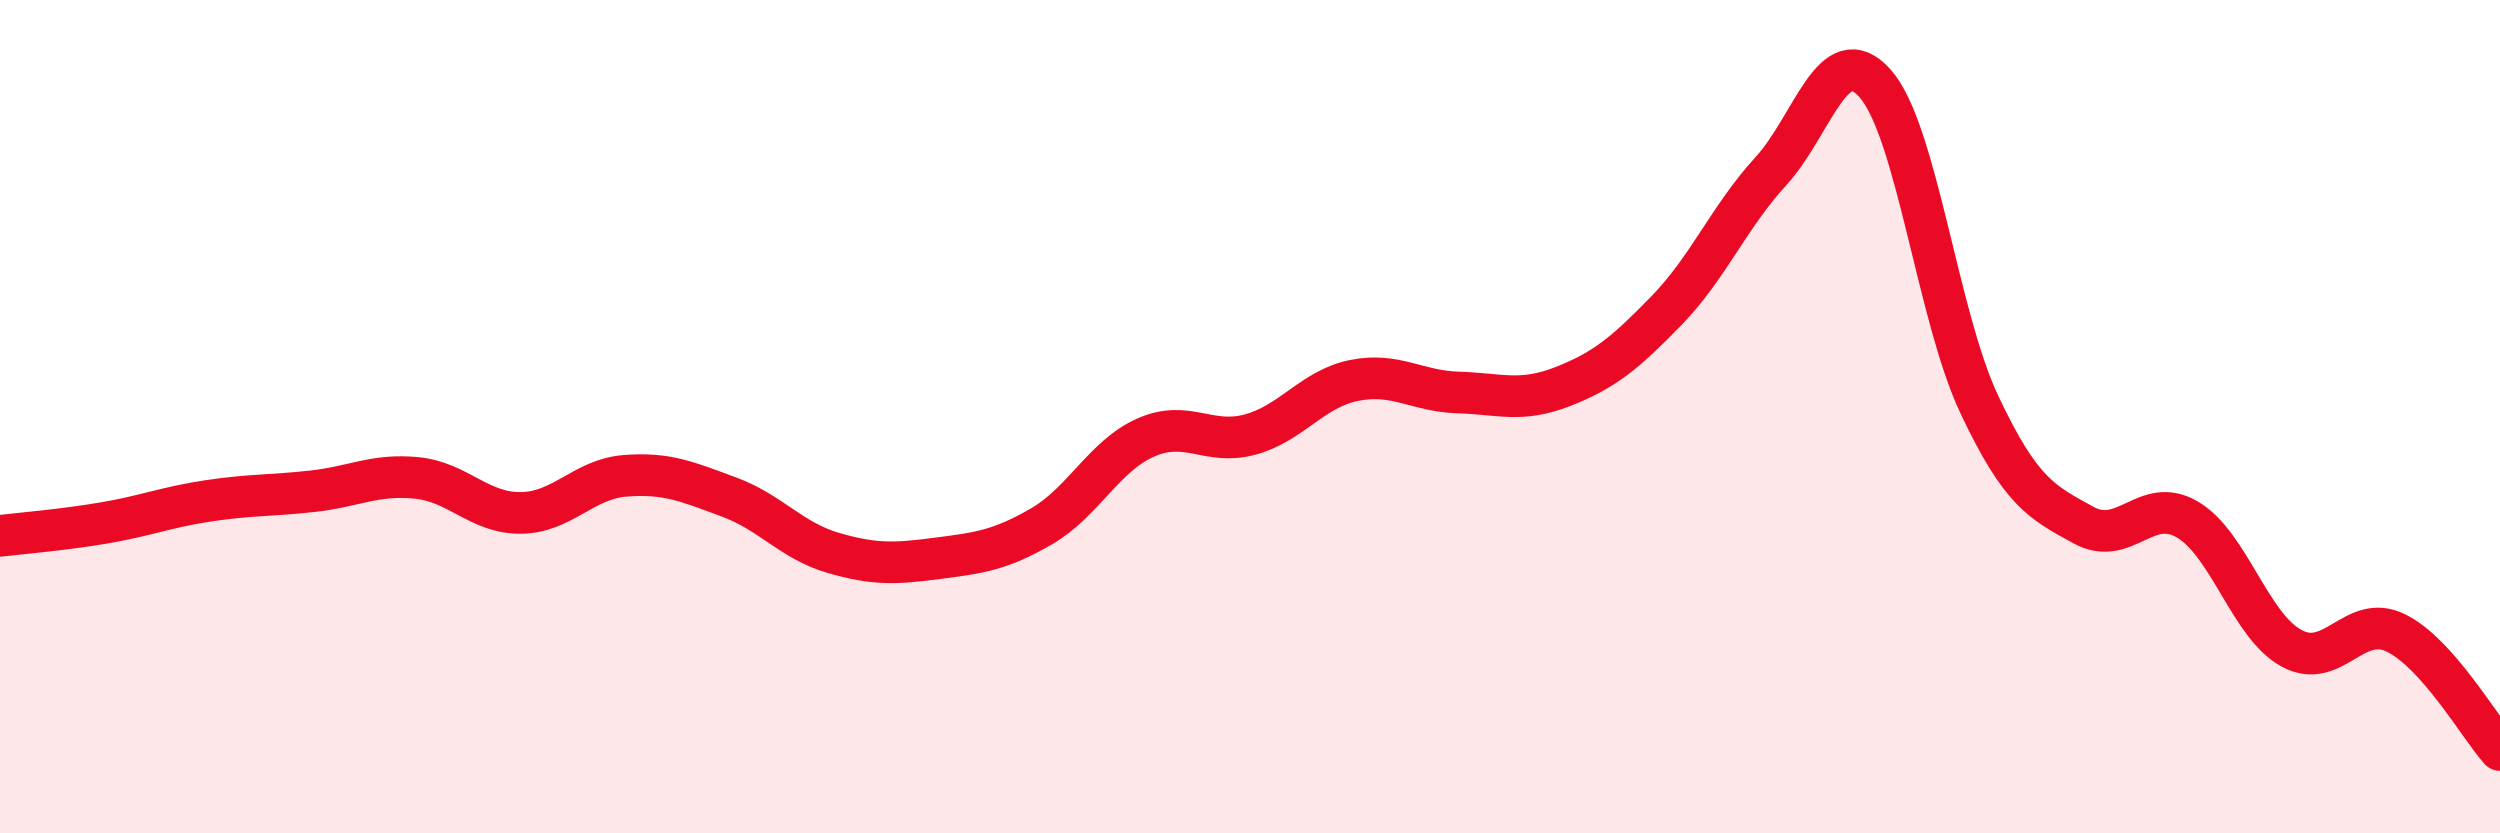 
    <svg width="60" height="20" viewBox="0 0 60 20" xmlns="http://www.w3.org/2000/svg">
      <path
        d="M 0,12.86 C 0.5,12.8 1.5,12.72 2.5,12.55 C 3.5,12.38 4,12.17 5,12.02 C 6,11.87 6.5,11.9 7.5,11.79 C 8.5,11.68 9,11.37 10,11.47 C 11,11.57 11.5,12.32 12.5,12.31 C 13.5,12.3 14,11.5 15,11.42 C 16,11.34 16.5,11.56 17.5,11.93 C 18.5,12.3 19,12.98 20,13.27 C 21,13.56 21.5,13.53 22.5,13.4 C 23.5,13.27 24,13.21 25,12.63 C 26,12.05 26.5,10.94 27.5,10.5 C 28.5,10.06 29,10.7 30,10.43 C 31,10.16 31.5,9.33 32.5,9.13 C 33.5,8.93 34,9.39 35,9.42 C 36,9.45 36.5,9.67 37.5,9.28 C 38.5,8.89 39,8.48 40,7.45 C 41,6.42 41.5,5.2 42.5,4.11 C 43.5,3.02 44,0.88 45,2 C 46,3.12 46.5,7.58 47.5,9.7 C 48.5,11.82 49,12.05 50,12.6 C 51,13.15 51.5,11.88 52.5,12.47 C 53.5,13.06 54,15.02 55,15.56 C 56,16.1 56.5,14.7 57.5,15.19 C 58.5,15.68 59.5,17.44 60,18L60 20L0 20Z"
        fill="#EB0A25"
        opacity="0.1"
        stroke-linecap="round"
        stroke-linejoin="round"
      />
      <path
        d="M 0,12.86 C 0.5,12.8 1.5,12.72 2.5,12.55 C 3.5,12.38 4,12.17 5,12.02 C 6,11.87 6.5,11.9 7.5,11.79 C 8.5,11.68 9,11.37 10,11.47 C 11,11.57 11.5,12.32 12.5,12.31 C 13.5,12.3 14,11.5 15,11.42 C 16,11.34 16.5,11.56 17.5,11.93 C 18.5,12.3 19,12.98 20,13.27 C 21,13.56 21.5,13.53 22.5,13.4 C 23.5,13.27 24,13.21 25,12.63 C 26,12.05 26.5,10.94 27.5,10.5 C 28.5,10.06 29,10.7 30,10.43 C 31,10.16 31.5,9.33 32.5,9.13 C 33.5,8.93 34,9.39 35,9.42 C 36,9.45 36.5,9.67 37.5,9.28 C 38.5,8.89 39,8.48 40,7.45 C 41,6.42 41.5,5.2 42.5,4.11 C 43.5,3.02 44,0.88 45,2 C 46,3.12 46.5,7.58 47.5,9.7 C 48.5,11.82 49,12.05 50,12.6 C 51,13.15 51.5,11.88 52.5,12.47 C 53.5,13.06 54,15.02 55,15.56 C 56,16.1 56.5,14.7 57.5,15.19 C 58.5,15.68 59.5,17.44 60,18"
        stroke="#EB0A25"
        stroke-width="1"
        fill="none"
        stroke-linecap="round"
        stroke-linejoin="round"
      />
    </svg>
  